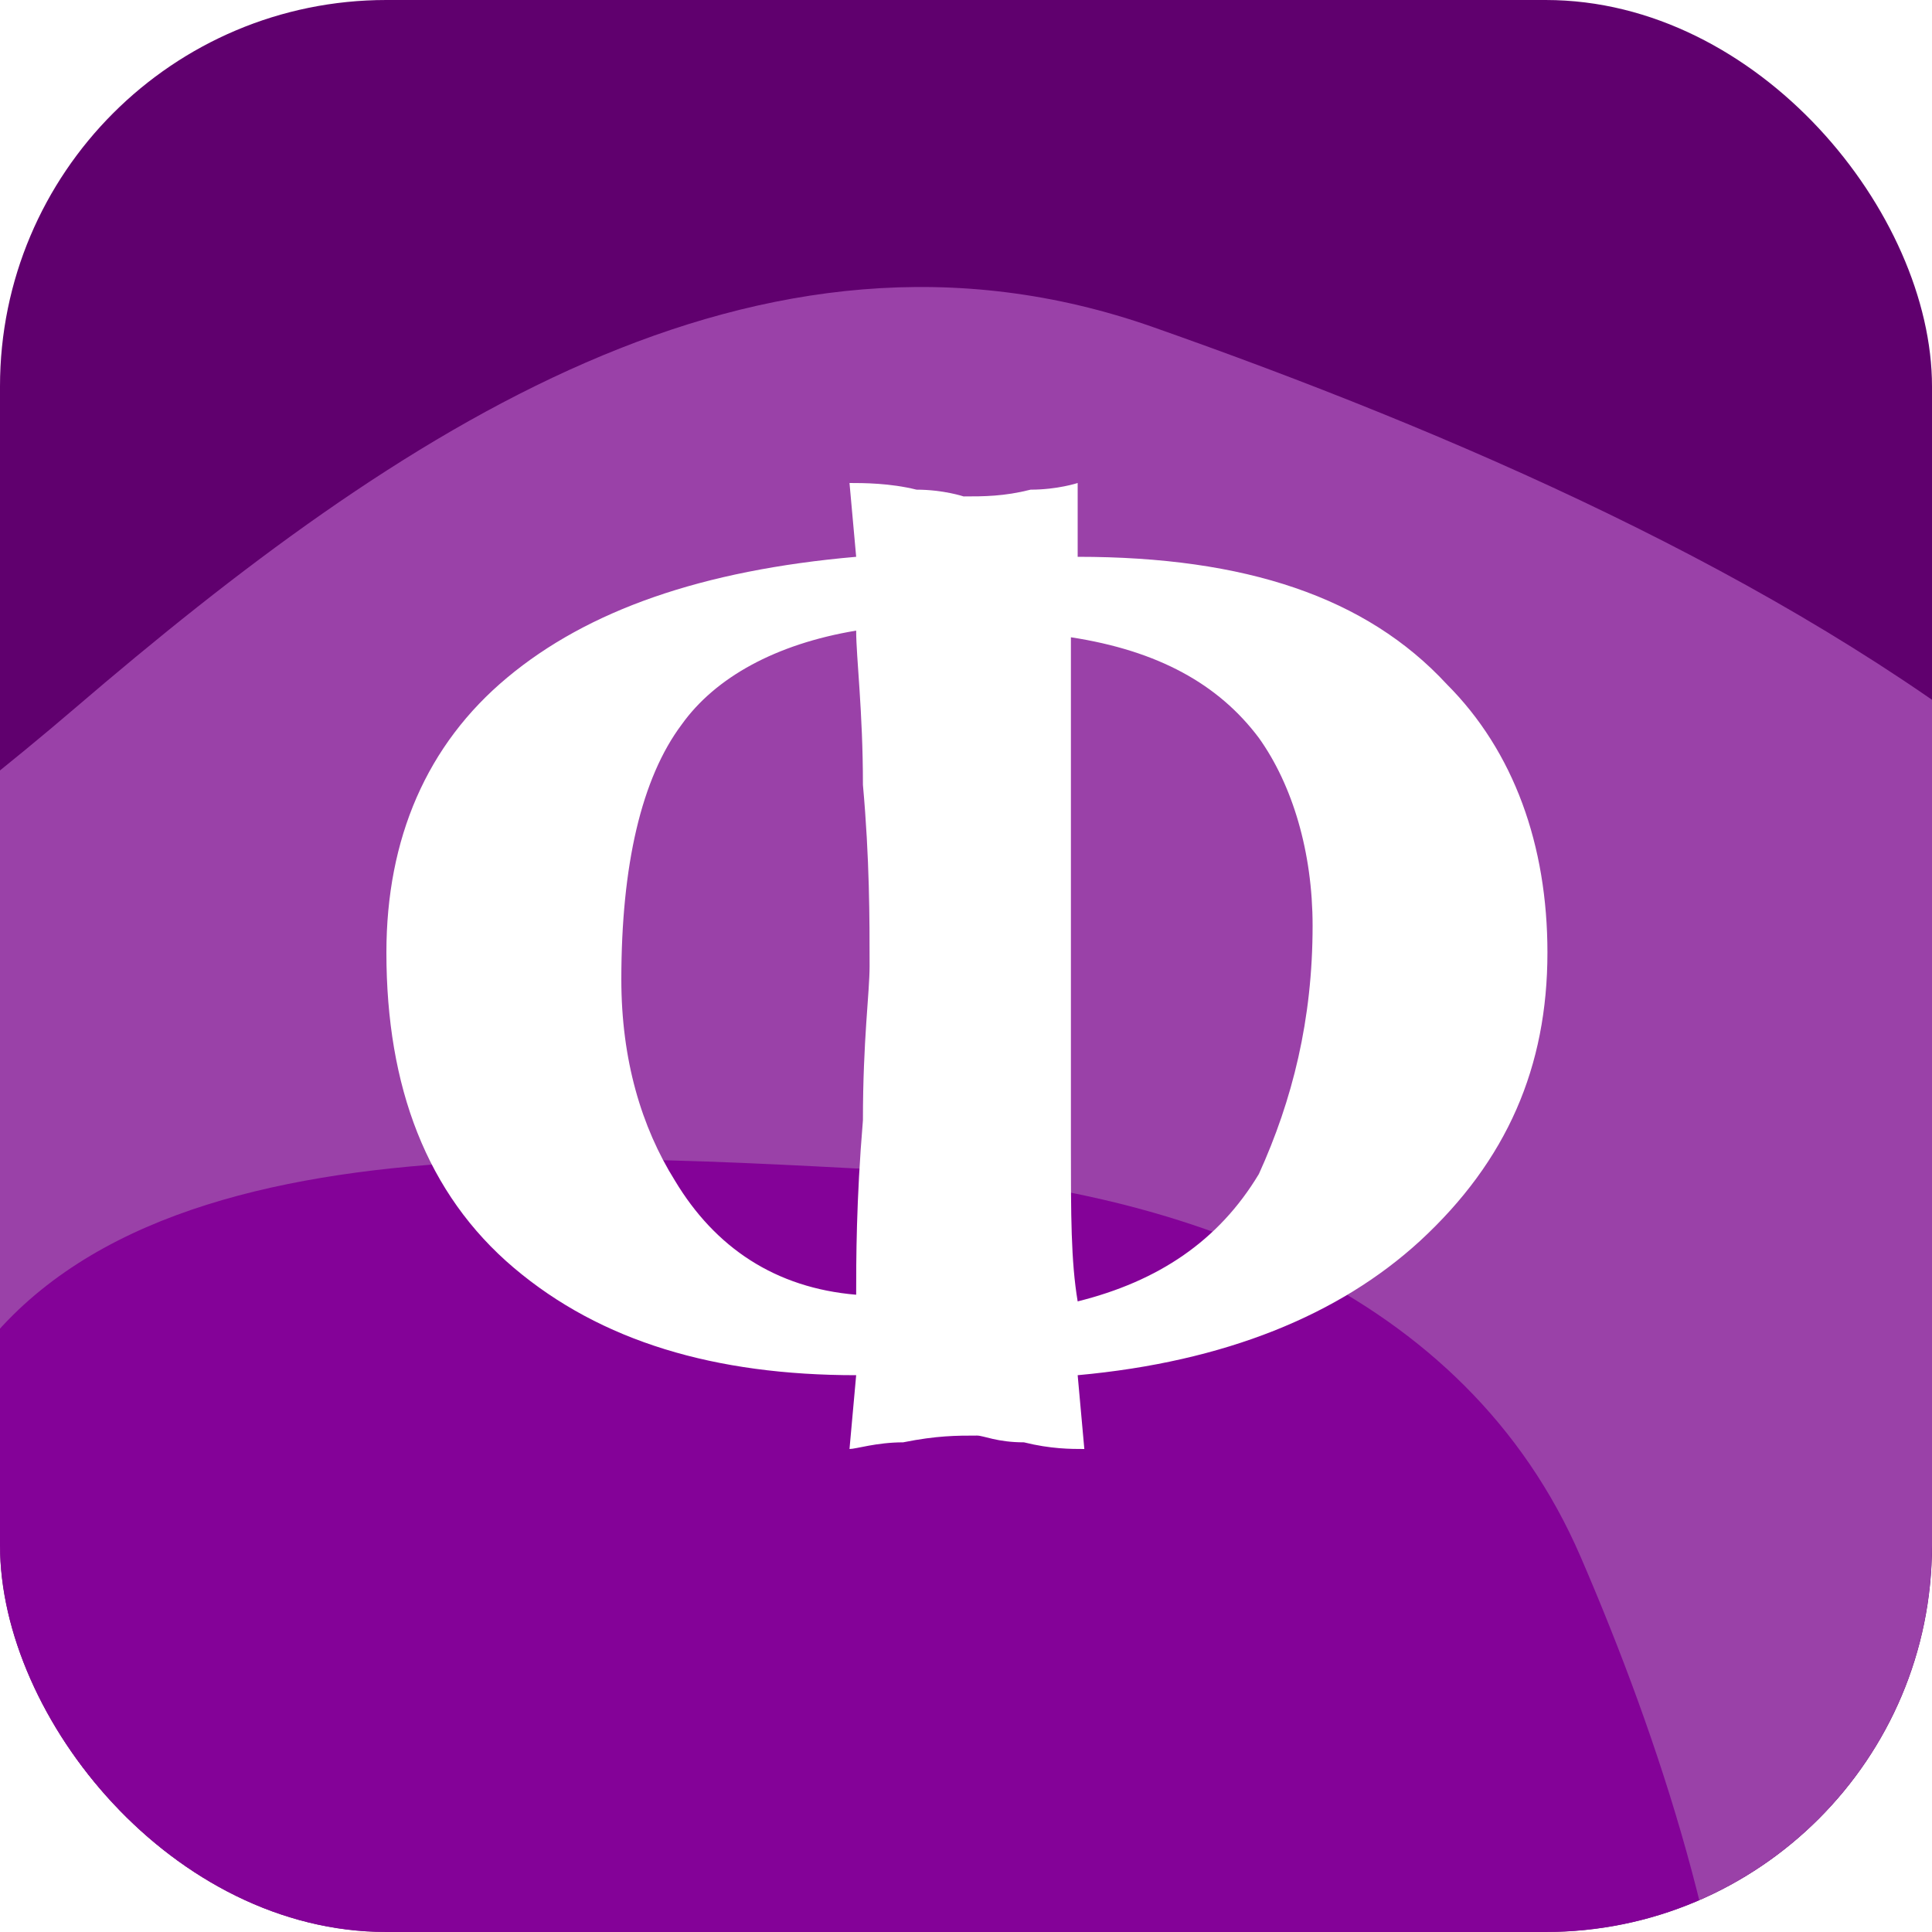 <svg width="20" height="20" viewBox="0 0 20 20" fill="none" xmlns="http://www.w3.org/2000/svg">
<g clip-path="url(#clip0_1005_3559)">
<rect width="20" height="20" rx="4" fill="#60006E"/>
<g filter="url(#filter0_f_1005_3559)">
<path fill-rule="evenodd" clip-rule="evenodd" d="M-10.775 22.857C-13.907 16.503 -4.644 11.977 0.777 7.33C4.089 4.492 7.842 1.945 11.939 3.387C18.099 5.554 25.564 9.258 24.596 15.71C23.636 22.113 15.258 22.486 8.882 23.774C1.763 25.213 -7.589 29.322 -10.775 22.857Z" fill="#9A41A8"/>
</g>
<g filter="url(#filter1_f_1005_3559)">
<path fill-rule="evenodd" clip-rule="evenodd" d="M9.17 12.112C12.21 12.271 15.17 13.353 16.363 16.117C18.013 19.938 19.261 25.071 15.757 27.372C12.406 29.573 8.96 25.469 5.728 23.1C2.671 20.86 -1.952 18.808 -0.827 15.217C0.314 11.575 5.313 11.911 9.17 12.112Z" fill="#840298"/>
</g>
<path d="M8.863 13.403C8.863 13.056 8.863 12.431 8.933 11.597C8.933 10.764 9.002 10.278 9.002 10C9.002 9.514 9.002 8.889 8.933 8.125C8.933 7.361 8.863 6.806 8.863 6.528C8.029 6.667 7.404 7.014 7.057 7.5C6.64 8.056 6.432 8.958 6.432 10.139C6.432 10.972 6.64 11.667 6.987 12.222C7.404 12.917 8.029 13.333 8.863 13.403ZM13.588 9.583C13.588 8.819 13.379 8.125 13.032 7.639C12.615 7.083 11.99 6.736 11.086 6.597C11.086 6.944 11.086 7.569 11.086 8.333C11.086 9.097 11.086 9.583 11.086 9.861C11.086 10.556 11.086 11.25 11.086 11.875C11.086 12.569 11.086 13.056 11.156 13.472C11.99 13.264 12.615 12.847 13.032 12.153C13.379 11.389 13.588 10.556 13.588 9.583ZM11.156 14.236L11.225 15C11.086 15 10.878 15 10.6 14.931C10.322 14.931 10.183 14.861 10.114 14.861C9.905 14.861 9.697 14.861 9.349 14.931C9.072 14.931 8.863 15 8.794 15L8.863 14.236C7.404 14.236 6.223 13.889 5.32 13.125C4.417 12.361 4 11.25 4 9.861C4 8.681 4.417 7.708 5.251 7.014C6.084 6.319 7.265 5.903 8.863 5.764L8.794 5C8.933 5 9.211 5 9.488 5.069C9.766 5.069 9.975 5.139 9.975 5.139C10.183 5.139 10.392 5.139 10.669 5.069C10.947 5.069 11.156 5 11.156 5V5.764C12.893 5.764 14.143 6.181 14.977 7.083C15.672 7.778 16.019 8.75 16.019 9.861C16.019 11.042 15.602 12.014 14.699 12.847C13.865 13.611 12.684 14.097 11.156 14.236Z" fill="white"/>
</g>
<defs>
<filter id="filter0_f_1005_3559" x="-16.407" y="-2.029" width="46.088" height="33.418" filterUnits="userSpaceOnUse" color-interpolation-filters="sRGB">
<feFlood flood-opacity="0" result="BackgroundImageFix"/>
<feBlend mode="normal" in="SourceGraphic" in2="BackgroundImageFix" result="shape"/>
<feGaussianBlur stdDeviation="2.5" result="effect1_foregroundBlur_1005_3559"/>
</filter>
<filter id="filter1_f_1005_3559" x="-6" y="7" width="29" height="26" filterUnits="userSpaceOnUse" color-interpolation-filters="sRGB">
<feFlood flood-opacity="0" result="BackgroundImageFix"/>
<feBlend mode="normal" in="SourceGraphic" in2="BackgroundImageFix" result="shape"/>
<feGaussianBlur stdDeviation="2.5" result="effect1_foregroundBlur_1005_3559"/>
</filter>
<clipPath id="clip0_1005_3559">
<rect width="20" height="20" rx="4" fill="white"/>
</clipPath>
</defs>
</svg>
